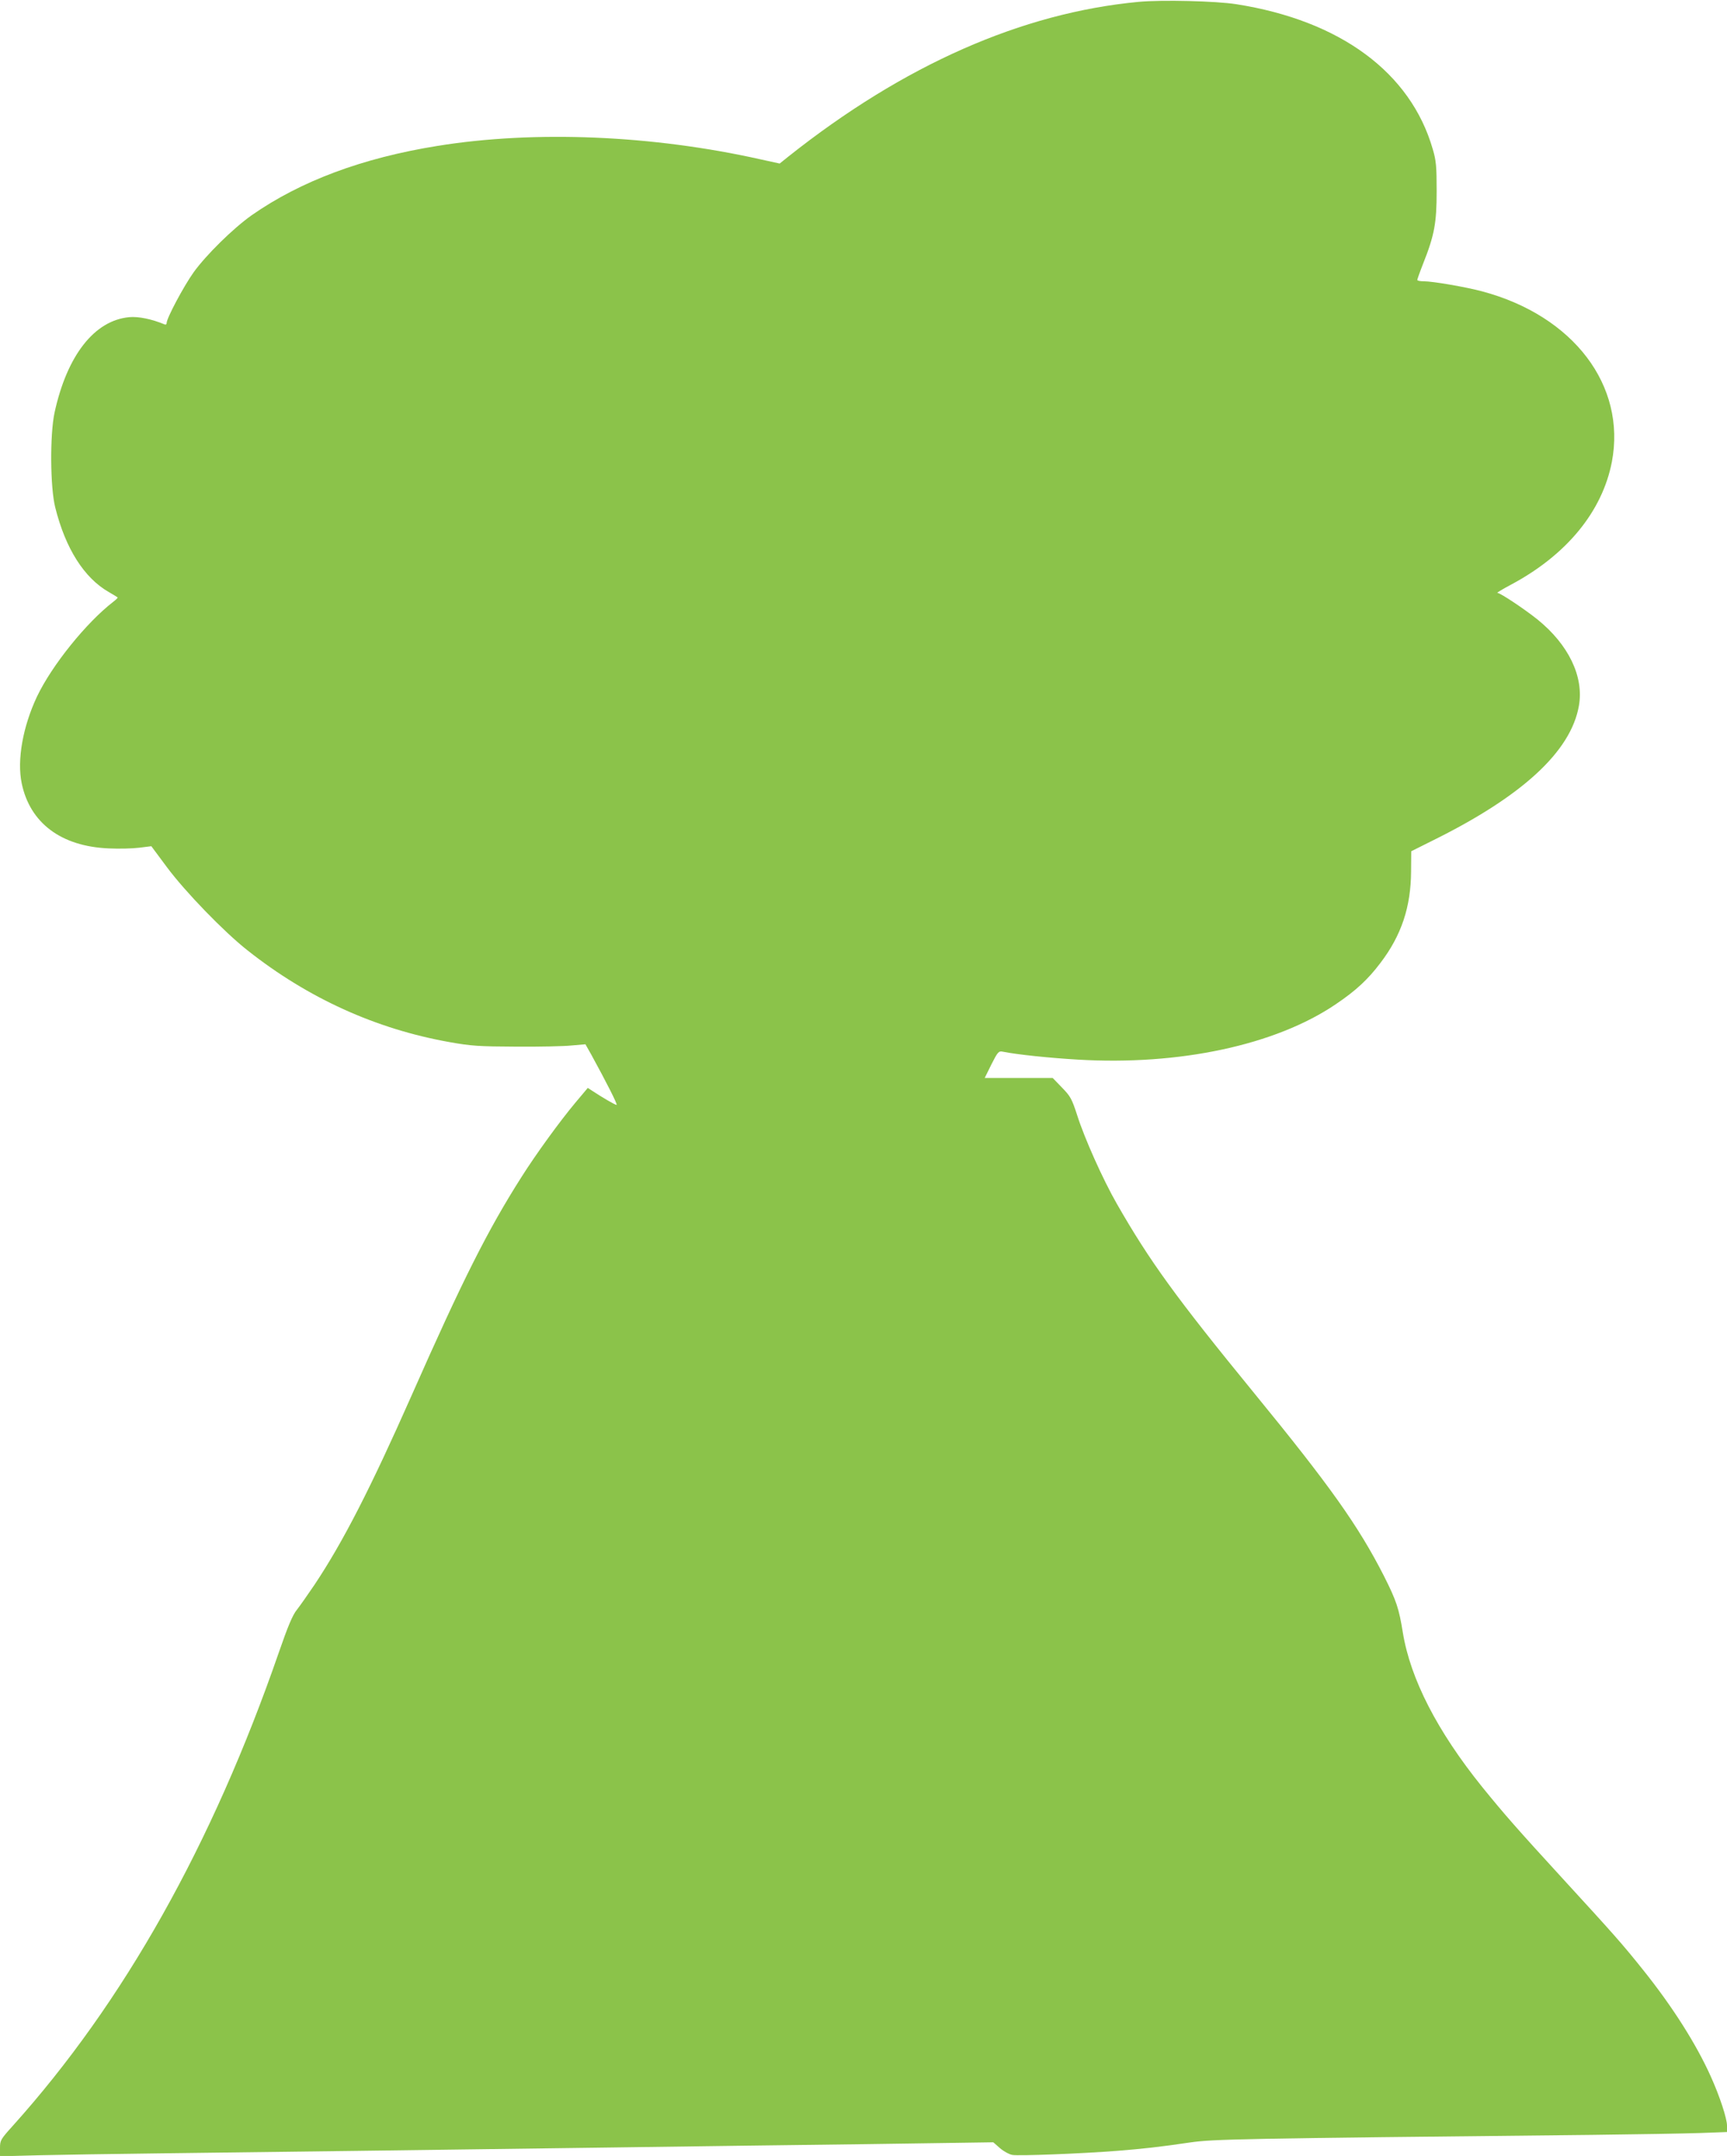 <?xml version="1.0" standalone="no"?>
<!DOCTYPE svg PUBLIC "-//W3C//DTD SVG 20010904//EN"
 "http://www.w3.org/TR/2001/REC-SVG-20010904/DTD/svg10.dtd">
<svg version="1.0" xmlns="http://www.w3.org/2000/svg"
 width="1026pt" height="1280pt" viewBox="0 0 1026 1280"
 preserveAspectRatio="xMidYMid meet">
<g transform="translate(0,1280) scale(0.1,-0.1)"
fill="#8bc34a" stroke="none">
<path d="M6765 12789 c-694 -65 -1395 -374 -2082 -919 l-51 -41 -114 25 c-643
144 -1340 173 -1918 80 -448 -72 -814 -209 -1105 -412 -110 -78 -270 -235
-345 -339 -59 -83 -160 -272 -160 -301 0 -8 -6 -11 -12 -8 -77 32 -156 48
-210 43 -207 -19 -370 -227 -444 -567 -28 -131 -26 -443 4 -562 61 -245 172
-420 320 -504 26 -15 49 -29 51 -31 2 -1 -9 -13 -25 -25 -161 -124 -365 -377
-454 -563 -84 -178 -120 -377 -91 -516 49 -235 234 -374 516 -386 61 -3 142
-1 182 4 l72 9 93 -125 c108 -145 337 -382 478 -493 359 -284 762 -467 1200
-545 129 -23 173 -26 395 -27 138 -1 287 2 332 7 l81 7 35 -62 c91 -166 158
-298 150 -298 -9 0 -86 45 -145 84 l-26 17 -74 -88 c-93 -111 -235 -307 -318
-438 -202 -317 -352 -615 -657 -1305 -241 -544 -404 -863 -574 -1118 -40 -59
-87 -126 -105 -149 -25 -30 -53 -96 -108 -255 -395 -1140 -921 -2076 -1579
-2808 -73 -81 -77 -87 -77 -133 l0 -49 232 6 c128 3 440 8 693 11 253 3 789
10 1190 15 402 5 1079 14 1505 20 426 6 1114 15 1528 20 l753 11 40 -35 c22
-19 55 -37 73 -40 35 -7 416 8 620 24 152 12 254 23 436 50 140 20 283 23
2390 45 261 3 548 8 638 11 l162 6 0 38 c0 42 -43 174 -96 291 -86 192 -228
416 -403 634 -123 154 -174 211 -473 537 -278 303 -352 388 -482 548 -267 331
-427 642 -472 918 -23 143 -38 188 -112 335 -152 298 -321 536 -772 1087 -463
566 -619 781 -815 1123 -83 145 -192 388 -236 527 -31 95 -39 111 -89 162
l-56 58 -202 0 -202 0 40 81 c38 75 43 80 68 75 83 -17 275 -37 445 -47 603
-36 1175 86 1533 329 120 81 191 147 265 245 125 164 181 333 182 543 l1 120
120 60 c537 264 828 531 876 803 31 173 -61 364 -247 514 -78 62 -220 157
-237 157 -6 0 30 22 81 49 330 176 542 434 599 729 86 453 -228 867 -770 1012
-97 26 -294 60 -347 60 -21 0 -39 3 -39 8 0 4 15 47 34 95 68 171 81 243 81
432 0 147 -3 181 -23 249 -131 455 -549 764 -1167 861 -121 19 -443 27 -580
14z"/>
</g>
</svg>

